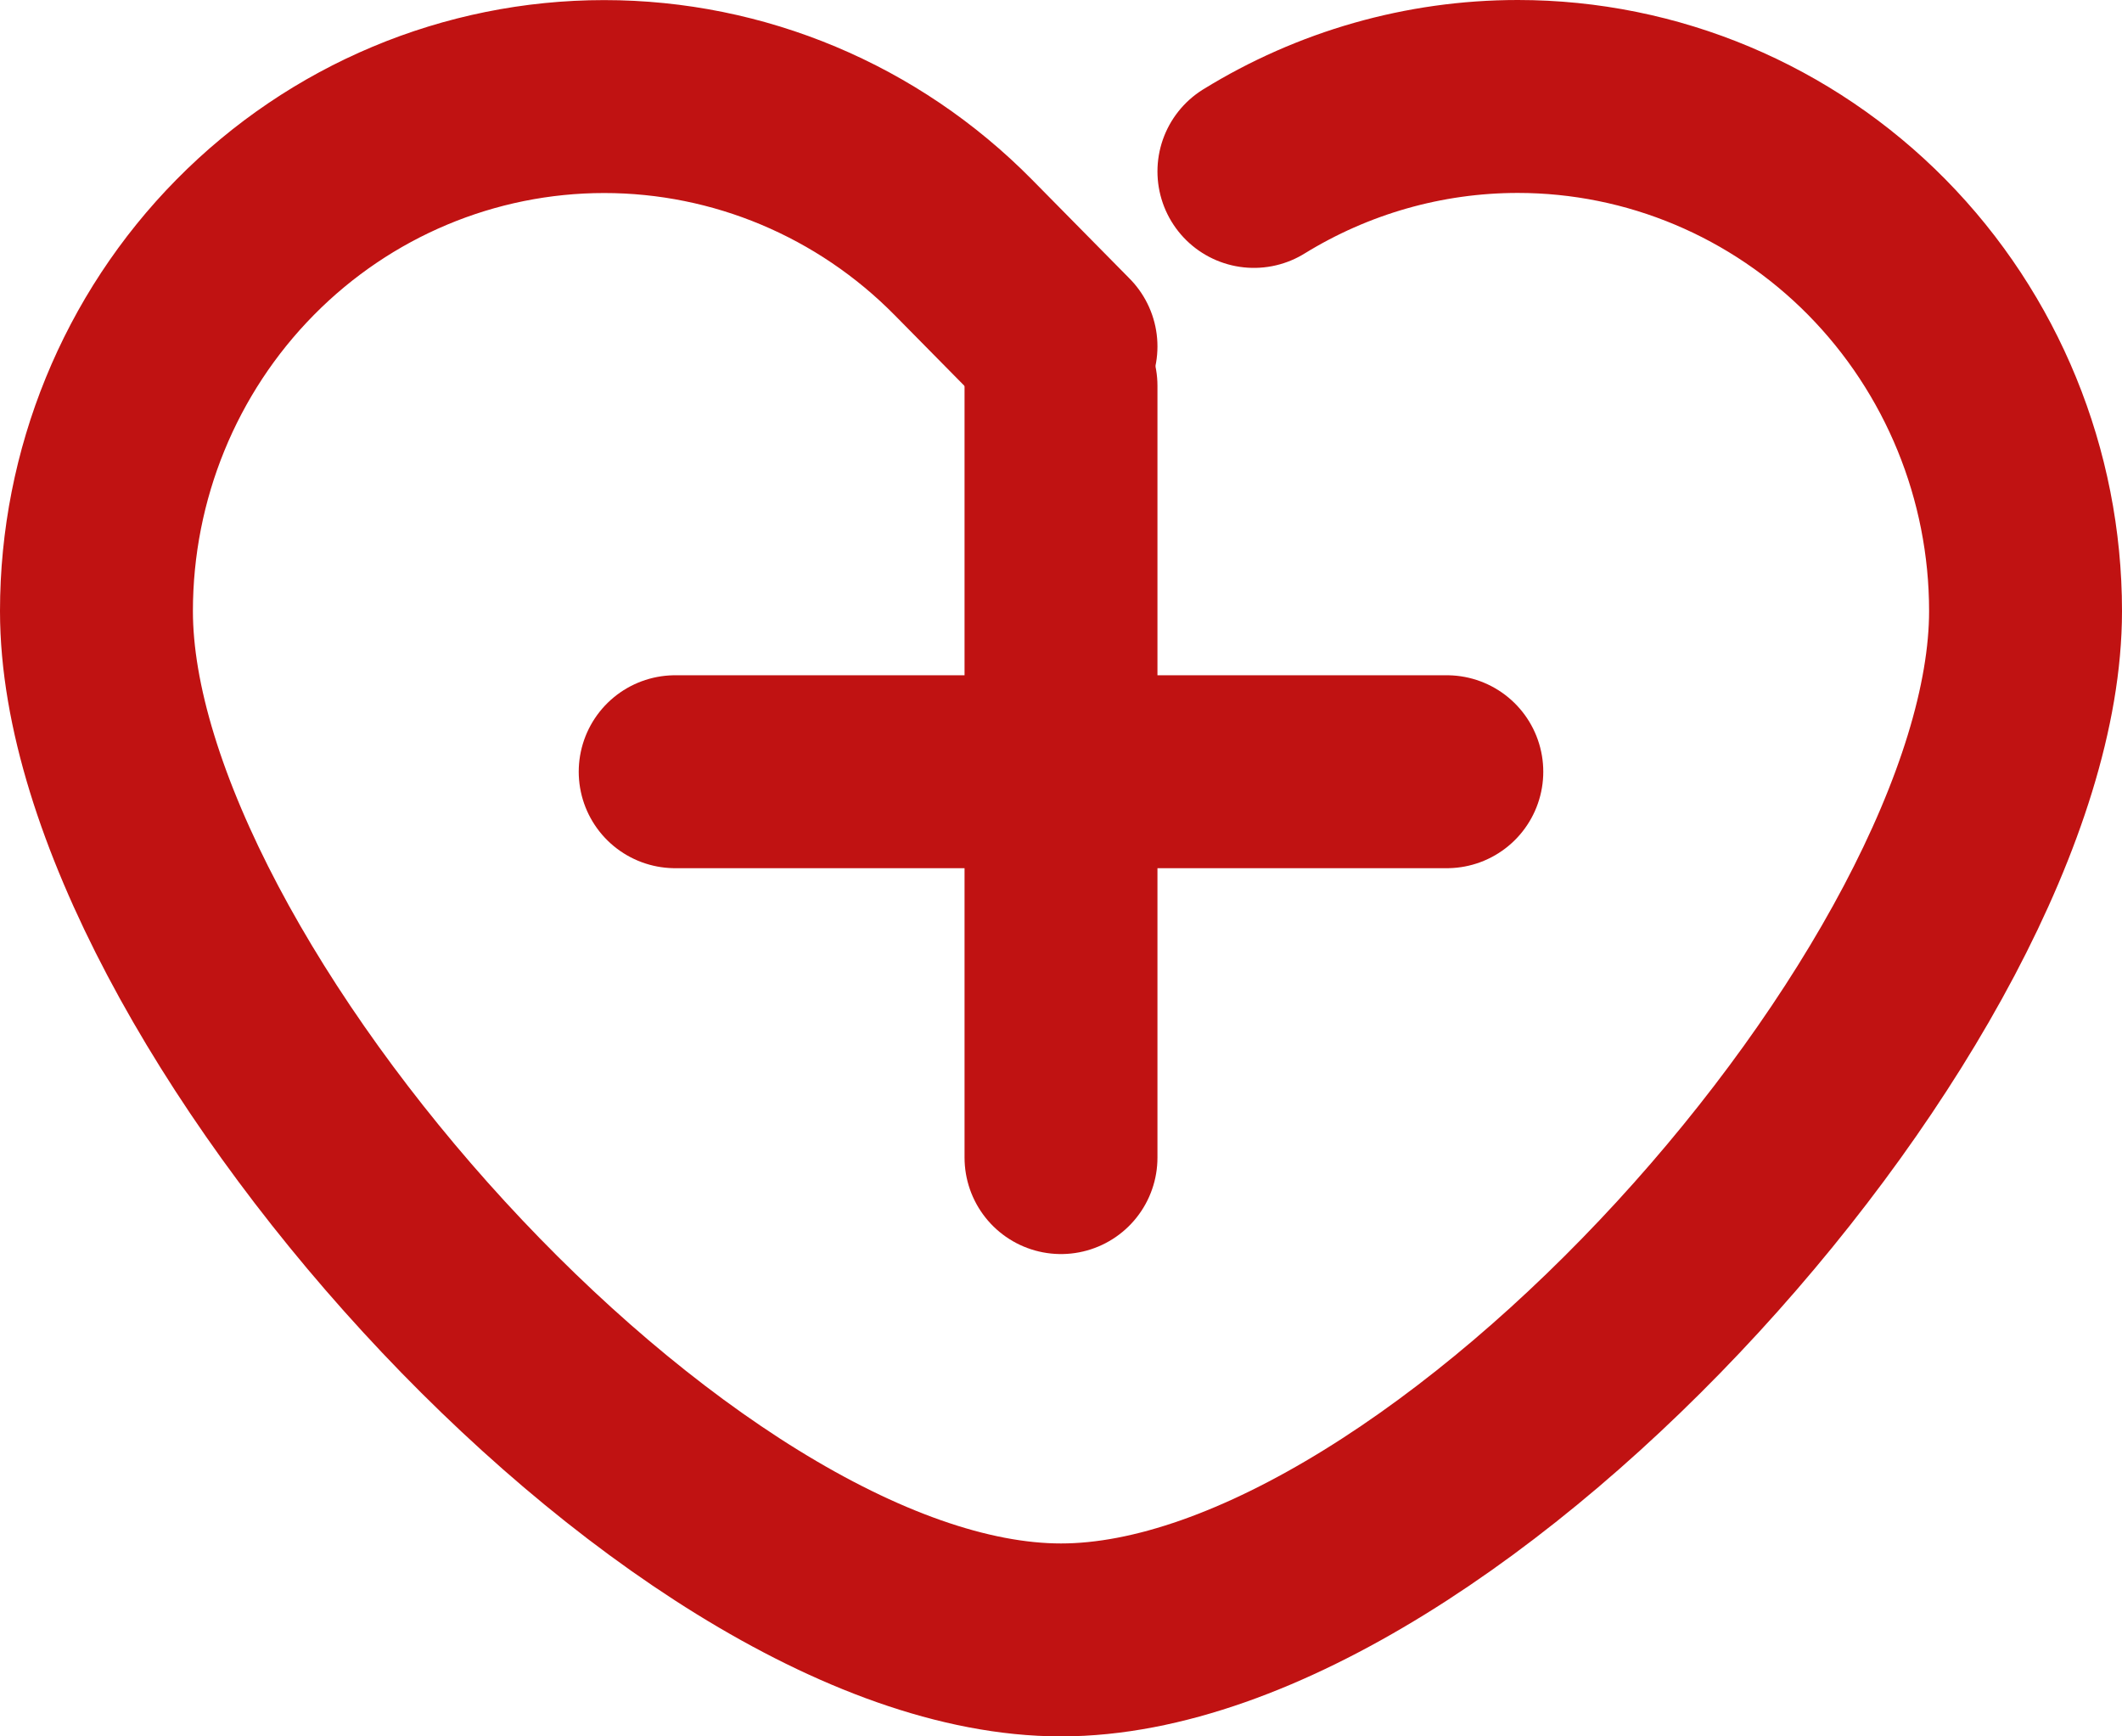 <svg width="22" height="18" viewBox="0 0 22 18" fill="none" xmlns="http://www.w3.org/2000/svg">
<path d="M11 3.591L9.986 2.563C8.998 1.562 7.66 1.001 6.264 1.001C4.868 1.001 3.529 1.562 2.542 2.563C1.555 3.563 1 4.92 1 6.335C1 10.242 6.999 17 11 17C15 17 21 10.242 21 6.334C21 4.919 20.445 3.563 19.458 2.562C18.471 1.562 17.132 1 15.736 1C14.763 1 13.818 1.273 13 1.777" stroke="#C01212" stroke-width="2" stroke-linecap="round" stroke-linejoin="round"/>
<line x1="11" y1="4" x2="11" y2="12" stroke="#C01212" stroke-width="2" stroke-linecap="round"/>
<path d="M7 8H15" stroke="#C01212" stroke-width="2" stroke-linecap="round"/>
</svg>

